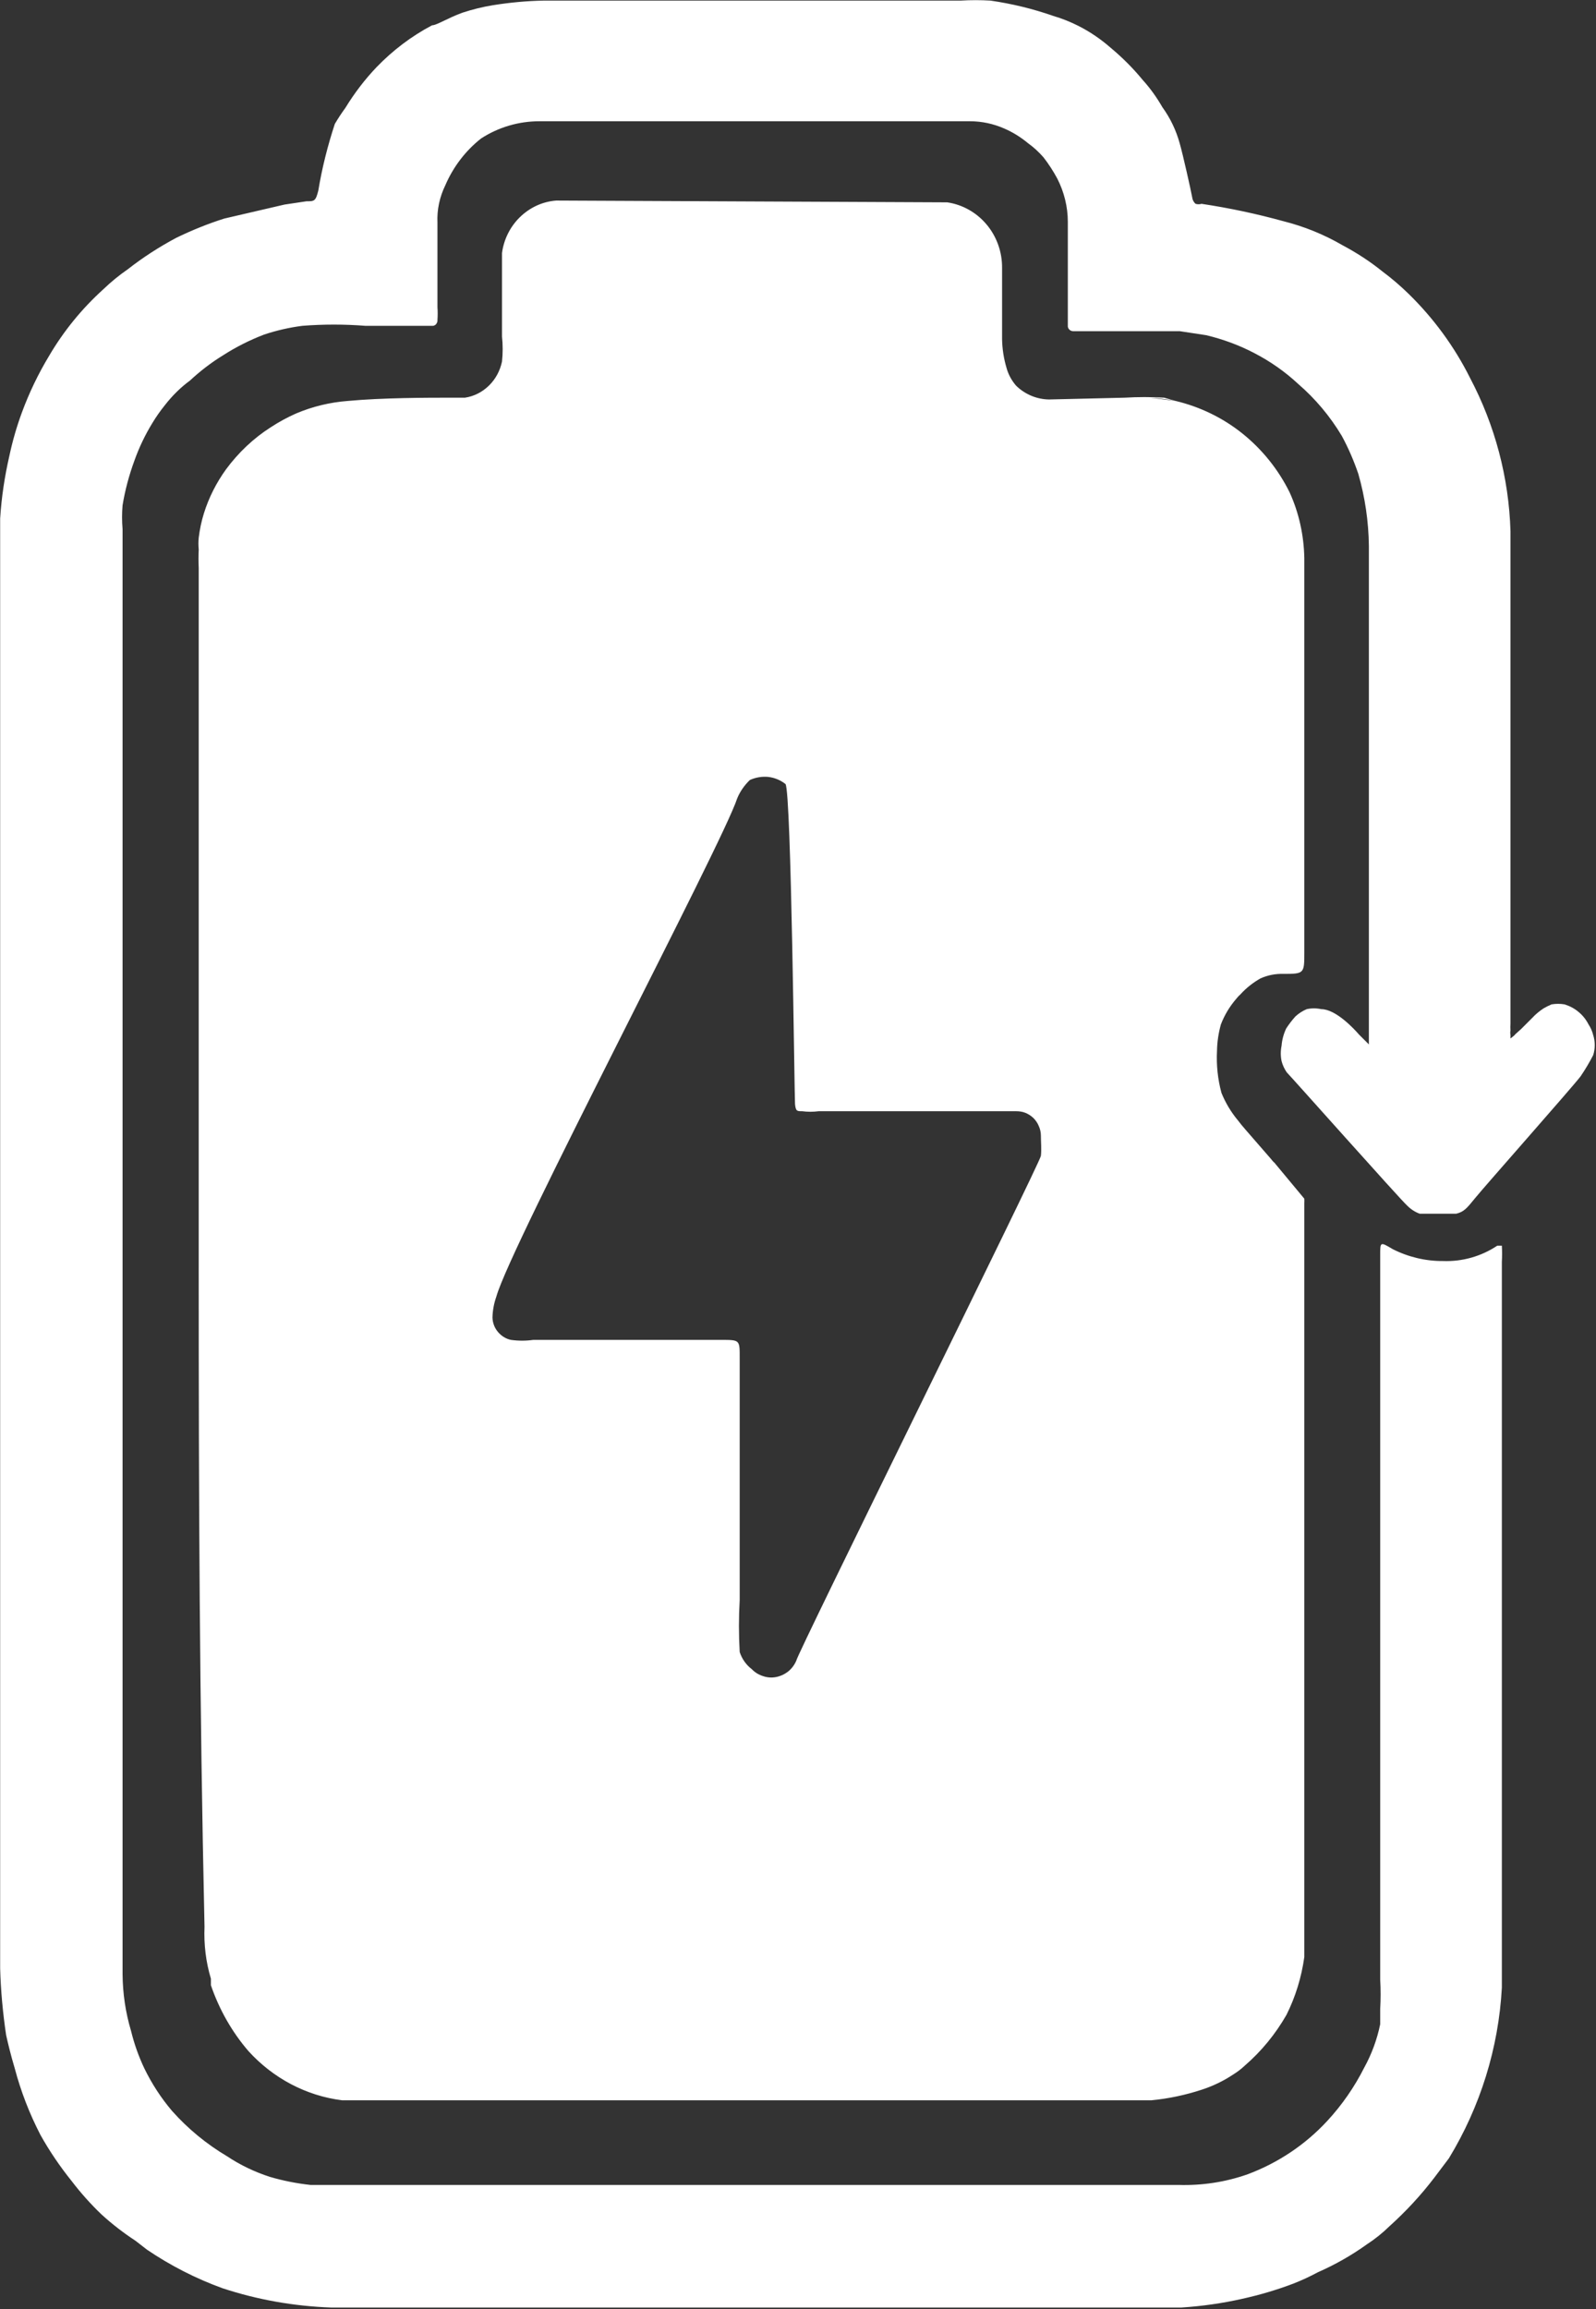 <svg version="1.2" xmlns="http://www.w3.org/2000/svg" viewBox="0 0 1073 1552" width="1073" height="1552">
	<rect x="0" y="0" width="1073" height="1552" fill="#333333" stroke="none"/>
	<title>licycle-logo-svg</title>
	<style>
		.s0 { fill: #ffffff } 
	</style>
	<path id="Layer" fill-rule="evenodd" class="s0" d="m133.6 852v-470.3q-0.3-6.2 0-12.4-0.4-4 0-7.9c0.7-5.6 1.8-11 3.5-16.4 3.3-10.6 8.4-20.6 14.9-29.6 8.3-11.2 18.4-20.8 30-28.2 5.5-3.6 11.2-6.7 17.1-9.3 11.1-4.7 22.8-7.5 34.7-8.4 23.2-2.2 54.4-2.2 69-2.2h9.8c6.1-0.9 11.7-3.8 16.1-8.1 4.5-4.4 7.5-10 8.8-16.2 0.6-5.6 0.6-11.2 0-16.8 0-18.5 0-37.1 0-56.1 1.2-9.2 5.5-17.8 12.1-24.2 6.7-6.5 15.2-10.4 24.3-11.1l262.9 1.2c10.3 1.5 19.7 6.8 26.5 14.9 6.8 8.1 10.5 18.5 10.4 29.2q0 23.9 0 47.7c0.1 6.6 1.1 13.1 3 19.5 1.2 4.4 3.4 8.4 6.4 11.9 6 5.9 14 9.2 22.2 9.3l50.8-1.2q13.3-0.8 26.6 0l7.7 2.2c16.3 3.9 31.7 11.3 44.9 21.9 13.2 10.6 24.1 24.1 31.7 39.5 6.3 13.8 9.6 28.9 9.9 44.2q0 132.5 0 264.9c0 14.2 0 14.6-13.7 14.6-5.5-0.2-10.9 0.8-15.9 3.1-4.9 2.8-9.4 6.3-13.3 10.6q-1.6 1.4-2.9 3.1c-4.4 5.1-7.9 10.9-10.3 17.2-1.6 5.8-2.5 11.7-2.6 17.7-0.5 9.5 0.5 19.1 3 28.3 2.7 6.7 6.5 13 11.1 18.5 3 4 4.7 5.7 18.9 22.1 5.5 6.2 4.3 5.3 5.5 6.2l20.2 24.3q0.1 1.5 0 3.1c0 2.2 0 398 0 491.6 0 4.9 0 10.2 0 15-1.9 13.6-5.9 26.7-12 38.9-7.4 12.9-16.8 24.4-27.9 34q-3.7 3.5-8.1 6.2c-6.5 4.3-13.6 7.7-21 10.1-11 3.6-22.3 6-33.8 7.1h-544.1c-24.1-3-46.4-14.8-63-33.1-11.1-12.9-19.6-27.9-25.2-44.2v-4.4c-3.4-11.3-4.8-23.1-4.3-34.9-3.4-153.2-3.9-286.7-3.9-443.1zm656.8-582.5q-8.5-1.7-17.2-2.2zm-262.3 257.5c-3.4-2.7-7.4-4.3-11.6-4.8-4.2-0.4-8.5 0.3-12.4 2.1-3.6 3.5-6.6 7.7-8.5 12.4-9.9 30.5-152.5 300.7-161.9 334.8-1.6 4.5-2.5 9.3-2.6 14.1 0.1 3.6 1.4 7 3.7 9.7 2.3 2.7 5.3 4.6 8.7 5.3 5 0.7 10.1 0.7 15 0 42.9 0 85.7 0 126.4 0 12.8 0 12.4 0 12.4 12.8v162.1q-1 17.4 0 34.9c1.5 4.6 4.3 8.6 8.1 11.5 2.1 2.2 4.7 3.8 7.6 4.7 2.9 1 5.9 1.2 8.9 0.6 2.9-0.6 5.7-1.9 8.1-3.8 2.3-1.9 4.2-4.4 5.4-7.3 0-3.5 164-334.7 164.4-339.2 0.5-4.4 0-9.2 0-13.6 0-2.2-0.5-4.4-1.4-6.4-0.8-2-2.1-3.9-3.6-5.4-1.6-1.5-3.4-2.7-5.4-3.5-2-0.8-4.1-1.1-6.3-1.1h-132.7c-3.7 0.5-7.5 0.5-11.1 0-3.5 0-4.3 0-4.8-4.8-0.4-4.9-2.5-209.8-6.4-215.1zm266.3 1024h-571.9c-24.8-0.9-49.4-5.2-73-13-17.9-6.5-34.9-15.2-50.7-25.9l-7.6-5.9c-8.1-5.3-15.9-11.3-23.1-17.9-7.2-6.9-13.9-14.4-20-22.4-7.8-9.7-14.8-20-20.9-30.9-7.4-14.3-13.2-29.3-17.3-44.8-2.7-9-4.5-16.6-5.8-22.4-2.2-14.9-3.6-29.8-4-44.8 0-313 0-637.4 0-951.6 0-2.7 0-11.2 0-22.9 0.9-14.2 3-28.2 6.2-42.1 2.1-9.9 4.9-19.6 8.4-29.1 4.9-13.3 11-26 18.3-38.1 9.8-16.7 22.1-31.8 36.5-44.8 5.1-4.9 10.6-9.4 16.4-13.4 10.2-8 21.1-15 32.5-21.1 10.5-5.1 21.3-9.5 32.4-13l40.5-9.4 14.7-2.2c5.3 0 6.2 0 8-7.2 2.5-15.2 6.3-30.2 11.1-44.8q3.3-5.6 7.1-10.8c6-9.8 13-19 20.9-27.3 10.9-11.3 23.5-20.9 37.4-28.2 3.1 0 10.7-5 20.5-8.5q10-3.3 20.4-5c11.3-1.8 22.8-2.9 34.3-3.1h280.2q10-0.6 20 0c14.4 2.1 28.5 5.5 42.2 10.3 5.9 1.7 11.5 4 16.9 6.7 7.9 4 15.2 9 21.8 14.8 7.8 6.5 15 13.7 21.4 21.5 5.1 5.6 9.5 11.8 13.3 18.4 5.3 7.3 9.2 15.5 11.6 24.2 2.2 7.6 7.6 31.8 8.4 36.3 0.2 1.7 1 3.3 2.3 4.4 1.3 0.4 2.7 0.4 4 0 18.6 2.8 37 6.7 55.1 11.7 13.9 3.5 27.2 8.9 39.6 16.1 9.4 5 18.4 10.8 26.7 17.5q9.4 7 17.8 15.2c16.8 16.4 30.8 35.5 41.3 56.5 16.8 31.8 26.1 67 27.2 103 0 56.9 0 310.1 0 331.1q-0.2 2.3 0 4.5-0.3 1.6 0 3.1 0 1.2 0 2.3c0 0 3.1-2.3 3.1-2.7l4-3.6 7.6-7.6c2.2-2.4 4.8-4.5 7.5-6.3q2.6-1.5 5.4-2.7c2.9-0.5 5.9-0.5 8.8 0 3.5 1.1 6.7 2.8 9.4 5.1 2.8 2.3 5 5.1 6.7 8.4 1.4 2.1 2.5 4.6 3.1 7.1 1.4 4.4 1.4 9.1 0 13.5q-3.8 7.4-8.5 14.3c-5.8 7.6-64.9 74.4-70.7 81.6-5.8 7.1-7.6 9.4-12.9 10.7h-24.5c-3.1-1.1-6-3-8.4-5.4-4.9-4.4-77.8-86.4-81-89.6-1.6-2.3-2.8-4.9-3.5-7.6-0.7-3.4-0.7-6.9 0-10.3 0.3-4 1.4-8 3.1-11.6q2.8-4.3 6.2-8.1c2.3-2.1 4.8-3.7 7.6-4.9 3.2-0.7 6.5-0.7 9.8 0 9.8 0 22.2 13.4 25.3 17l6.7 6.7c0 0 0 0 0-2.2 0-68.6 0-142.5 0-211 0-25.6 0-51.6 0-77.1 0-6.7 0-22.4 0-44.8-0.2-16.4-2.6-32.7-7.1-48.4-3-8.8-6.7-17.4-11.1-25.5-7.9-13.2-17.8-25-29.4-35-8.8-8.2-18.7-15.1-29.3-20.6-10.3-5.4-21.2-9.4-32.5-12.1l-17.8-2.7c-23.6 0-47.6 0-71.6 0q0 0-0.1 0c-0.8 0-1.6-0.3-2.3-0.9-0.6-0.5-1.1-1.3-1.2-2.2 0-19.3 0-51.1 0-70.4 0-10.1-2.5-20.1-7.1-29.1-2.7-5-5.8-9.8-9.3-14.3-3.1-3.5-6.5-6.7-10.3-9.4-4.8-4-10.2-7.4-16-9.9-7.3-3.2-15.1-4.9-23.1-4.9-243.3 0-258.9 0-289.5 0-13.9 0-27.5 4-39.2 11.6-10.5 8.3-18.7 19.1-24 31.4-3.8 7.8-5.7 16.4-5.3 25.1 0 18.8 0 38.1 0 56.9q0.3 4.2 0 8.5 0.1 0.8-0.2 1.6-0.3 0.8-0.8 1.4-0.6 0.6-1.4 0.9-0.8 0.2-1.6 0.1h-44.5c-14.1-1.1-28.2-1.1-42.3 0-8.7 1.1-17.4 3.1-25.8 5.9-9.6 3.7-18.8 8.3-27.5 13.9-8 4.9-15.4 10.6-22.3 17-6.4 4.7-12 10.3-16.9 16.6q-4.6 5.7-8.4 12c-4.9 8-8.9 16.4-12 25.1-3.6 9.8-6.3 19.8-8 30.1q-0.7 8 0 16.1v971.3c0.1 12.9 2 25.7 5.7 38.1 2.1 8.6 5.1 17.1 8.9 25.1 5 10.3 11.3 20 18.7 28.7 10.7 12 23.1 22.2 36.9 30.4 9 6 18.7 10.6 28.9 13.9 8.9 2.6 18 4.4 27.2 5.4h583.5c15.9 0.5 31.7-1.9 46.7-7.2 20.3-7.6 38.6-19.8 53.4-35.8 9.9-10.7 18.3-22.8 24.9-35.9 5-9.1 8.6-18.9 10.7-29.1 0-4.9 0-9.4 0-10.3q0.6-9.8 0-19.7c0-33.6 0-461 0-479.4v-7.6c0-9 0-9 8.4-4 10.5 5.3 22.1 8.1 33.8 8 12.9 0.5 25.7-3.1 36.5-10.3h3.1q0.3 5.4 0 10.8v487.9c-2.2 40.6-14.5 80-35.6 114.7l-9.8 13c-9 11.8-19.1 22.7-30.2 32.7-4.6 4.5-9.7 8.6-15.1 12.1-10.3 7.4-21.4 13.7-33 18.8q-8 4.3-16.4 7.6c-11.3 4.3-22.9 7.7-34.7 10.3-13.3 3-26.9 4.9-40.5 5.8z"/>
</svg>